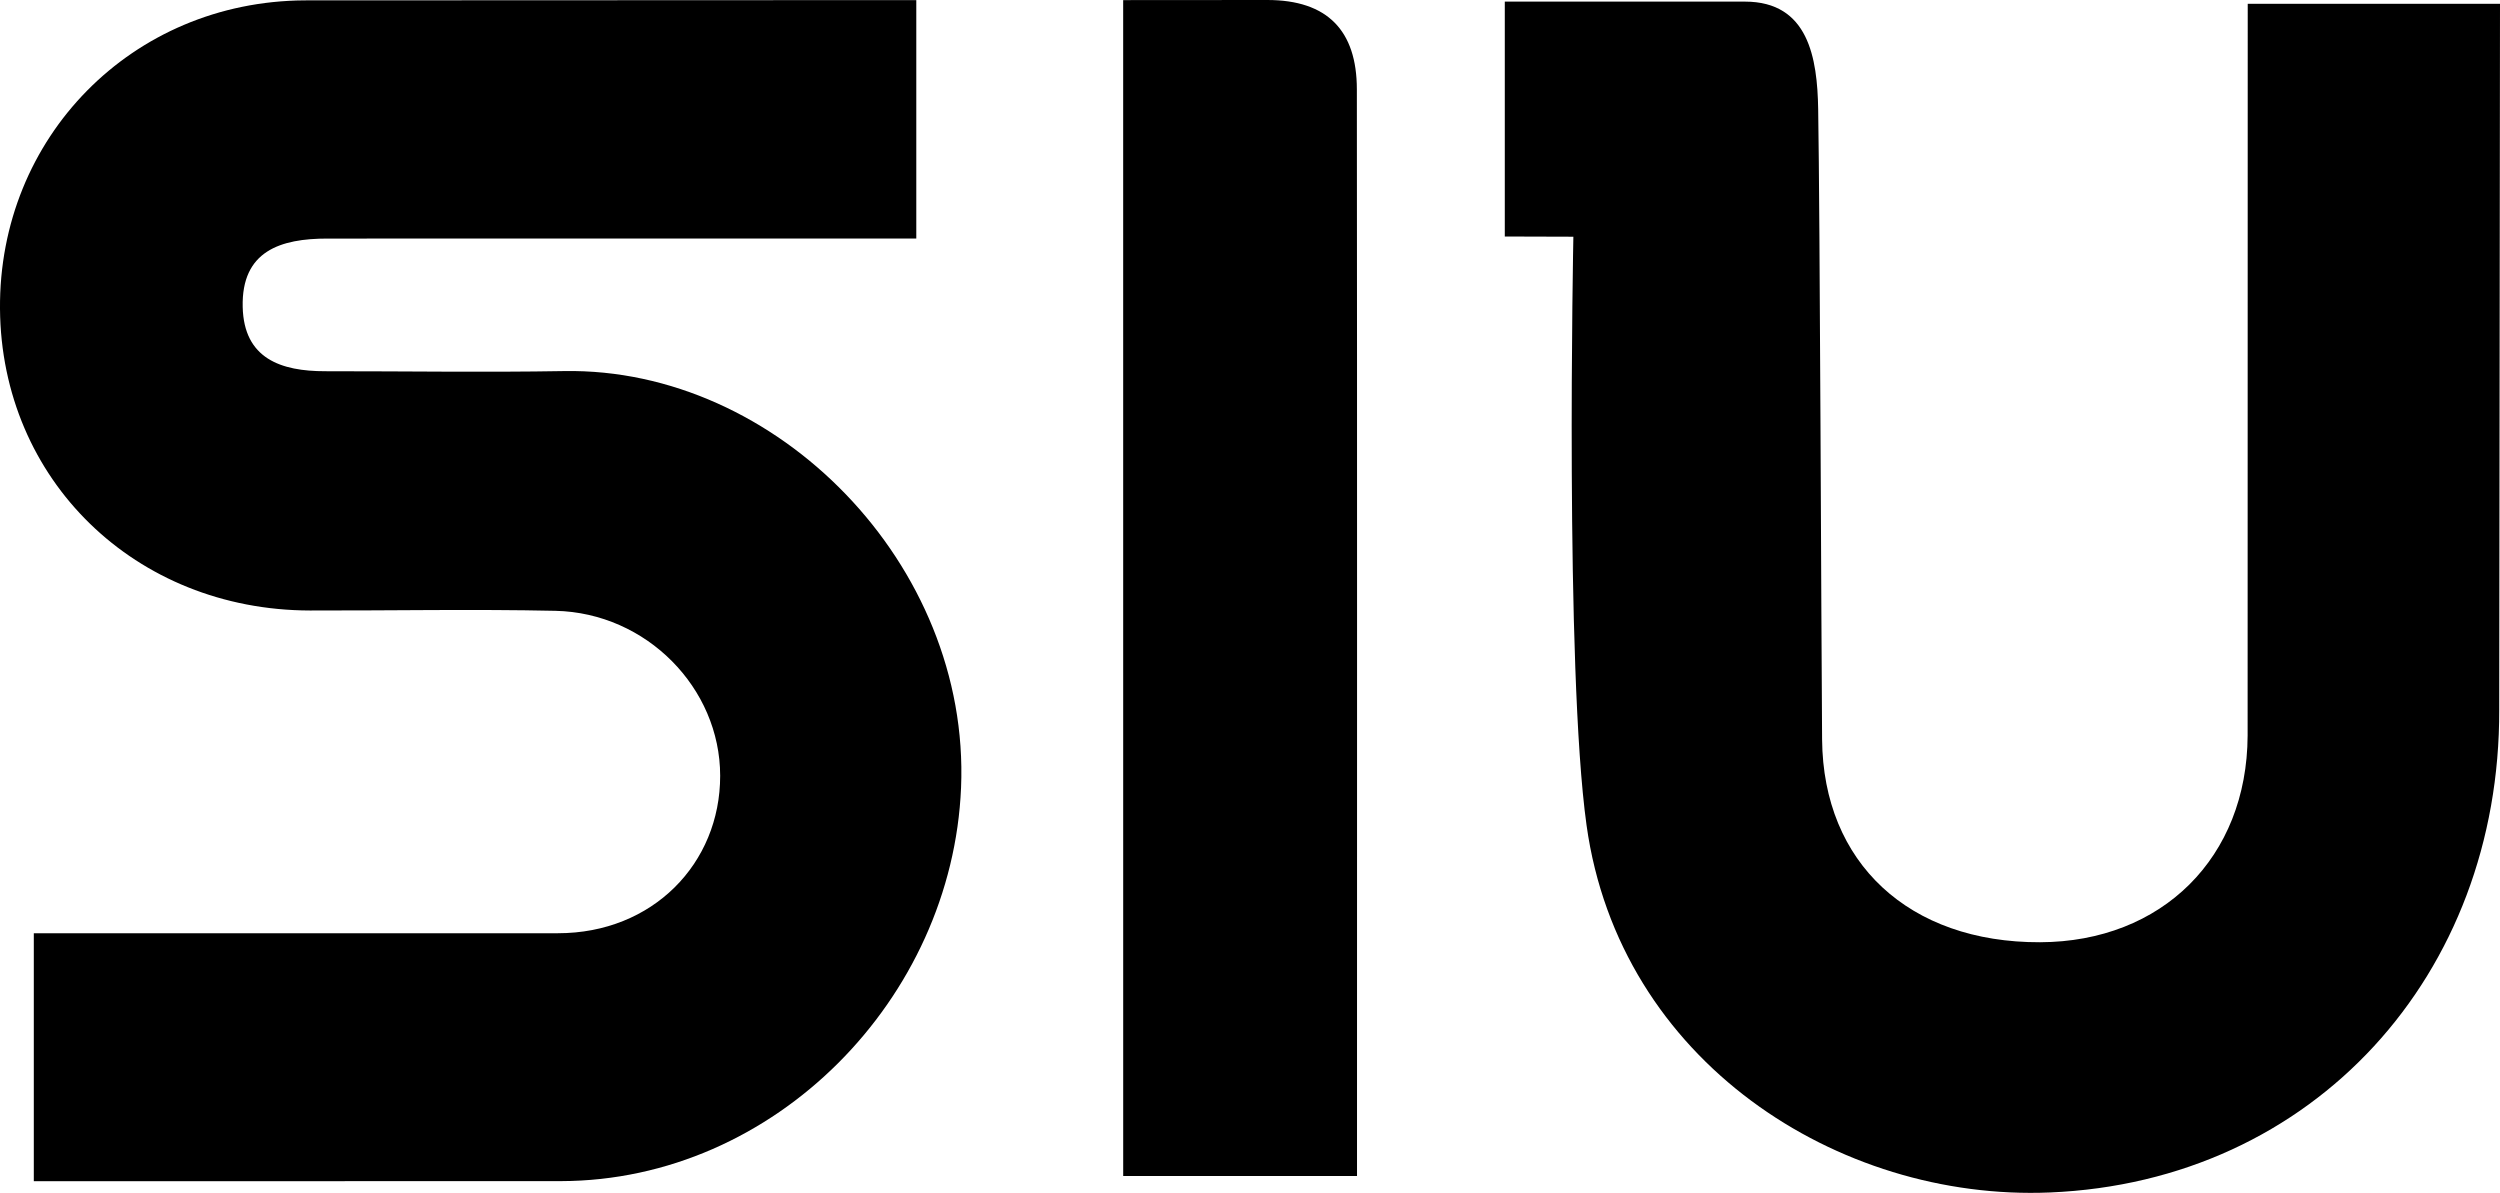 <?xml version="1.0" encoding="UTF-8" standalone="no"?>
<!-- Generator: Adobe Illustrator 16.0.0, SVG Export Plug-In . SVG Version: 6.00 Build 0)  -->

<svg
   xmlns:dc="http://purl.org/dc/elements/1.1/"
   xmlns:cc="http://creativecommons.org/ns#"
   xmlns:rdf="http://www.w3.org/1999/02/22-rdf-syntax-ns#"
   xmlns:svg="http://www.w3.org/2000/svg"
   xmlns="http://www.w3.org/2000/svg"
   xmlns:sodipodi="http://sodipodi.sourceforge.net/DTD/sodipodi-0.dtd"
   xmlns:inkscape="http://www.inkscape.org/namespaces/inkscape"
   version="1.1"
   x="0px"
   y="0px"
   width="95.769"
   height="45.696"
   viewBox="0 0 95.769 45.696"
   enable-background="new 0 0 193.474 72.87"
   xml:space="preserve"
   id="svg2"
   inkscape:version="0.48.4 r9939"
   sodipodi:docname="logo-siu.svg"><defs
     id="defs16" /><sodipodi:namedview
     pagecolor="#ffffff"
     bordercolor="#666666"
     borderopacity="1"
     objecttolerance="10"
     gridtolerance="10"
     guidetolerance="10"
     inkscape:pageopacity="0"
     inkscape:pageshadow="2"
     inkscape:window-width="640"
     inkscape:window-height="480"
     id="namedview14"
     showgrid="false"
     fit-margin-top="0"
     fit-margin-left="0"
     fit-margin-right="0"
     fit-margin-bottom="0"
     inkscape:zoom="1.6798123"
     inkscape:cx="47.884379"
     inkscape:cy="22.847925"
     inkscape:window-x="0"
     inkscape:window-y="26"
     inkscape:window-maximized="0"
     inkscape:current-layer="svg2" /><g
     id="Layer_1"
     transform="translate(-48.853,-13.587)"><g
       id="g5"><path
         clip-rule="evenodd"
         d="M 83.954,13.591 V 22.724 L 61.4,22.726 C 59.597,22.724 58.099,23.201 58.15,25.347 58.196,27.326 59.615,27.81 61.317,27.808 64.368,27.806 67.42,27.855 70.469,27.802 78.601,27.665 86.027,35.204 85.669,43.759 85.332,51.831 78.55,58.812 70.346,58.833 L 50.148,58.837 V 49.337 H 70.226 C 73.85,49.337 76.443,46.671 76.441,43.304 76.44,39.945 73.621,37.064 70.131,36.986 66.999,36.918 63.861,36.98 60.726,36.974 54.03,36.96 48.904,31.968 48.853,25.417 48.802,18.854 53.903,13.64 60.521,13.601 L 83.954,13.591 z"
         id="path7"
         inkscape:connector-curvature="0"
         style="fill-rule:evenodd" /><path
         clip-rule="evenodd"
         d="M 109.125,22.655 106.498,22.647 C 106.498,19.663 106.498,16.805 106.498,13.649 H 115.699 C 118.137,13.649 118.47,15.819 118.503,17.764 118.572,21.83 118.621,37.934 118.653,41.916 118.692,46.645 121.986,49.697 127.002,49.682 131.682,49.666 134.934,46.432 134.954,41.768 L 134.958,13.733 H 144.622 L 144.592,40.768 C 144.629,50.914 137.499,58.848 127.377,59.268 119.27,59.604 110.891,54.247 109.63,45.2 108.795,39.212 109.125,22.655 109.125,22.655 z"
         id="path9"
         inkscape:connector-curvature="0"
         style="fill-rule:evenodd" /><path
         clip-rule="evenodd"
         d="M 91.879,13.591 97.399,13.587 C 99.704,13.587 100.83,14.759 100.831,17.011 100.844,30.816 100.837,44.622 100.837,58.638 97.886,58.638 94.977,58.638 91.88,58.638 91.879,43.771 91.879,28.835 91.879,13.591 z"
         id="path11"
         inkscape:connector-curvature="0"
         style="fill-rule:evenodd" /></g></g><g
     id="Layer_2"
     display="none"
     style="display:none"
     transform="translate(-48.853,-13.587)" /></svg>